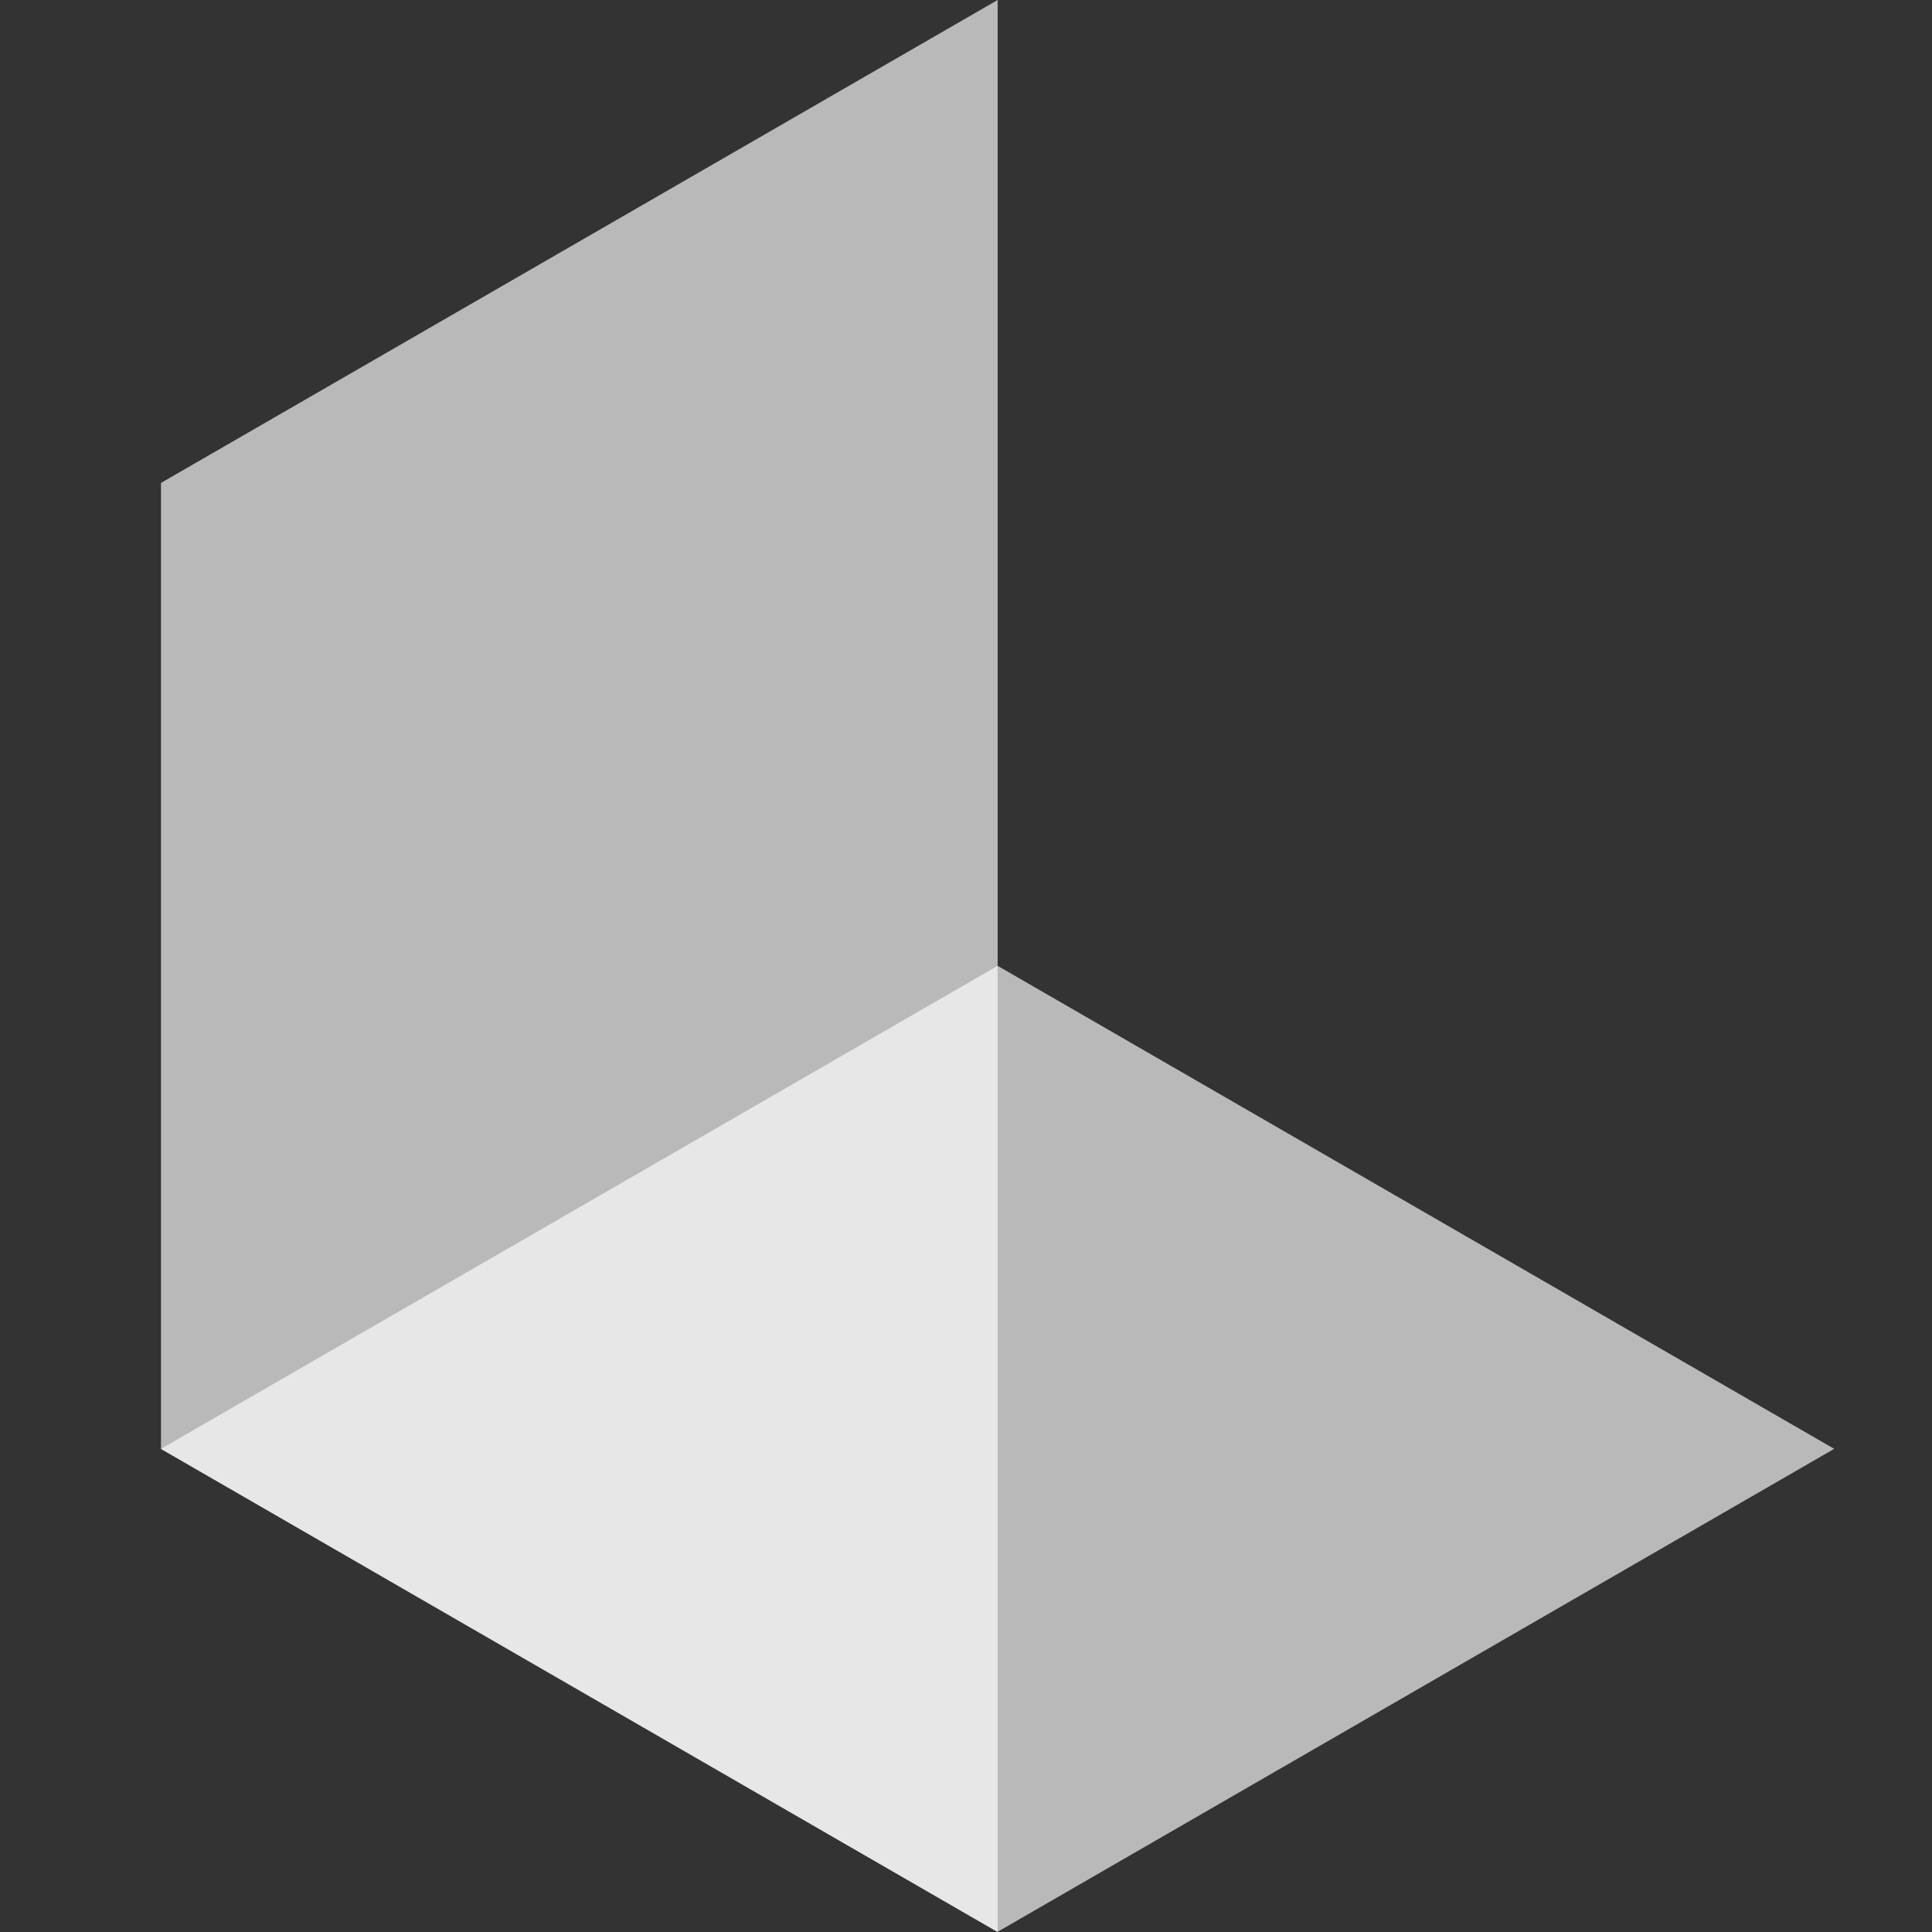 <svg fill="white" fill-rule="evenodd" height="1em" style="flex:none;line-height:1" viewBox="0 0 24 24" width="1em" xmlns="http://www.w3.org/2000/svg"><rect x="0" y="0" width="24" height="24" fill="#333333" stroke="none"/><title>Luma</title><path d="M12.393 24L2 17.998l10.393-6 10.392 6-10.393 6z" fill-opacity=".66"></path><path d="M2 5.999L12.393 0v24L2 18V5.999z" fill-opacity=".66"></path></svg>